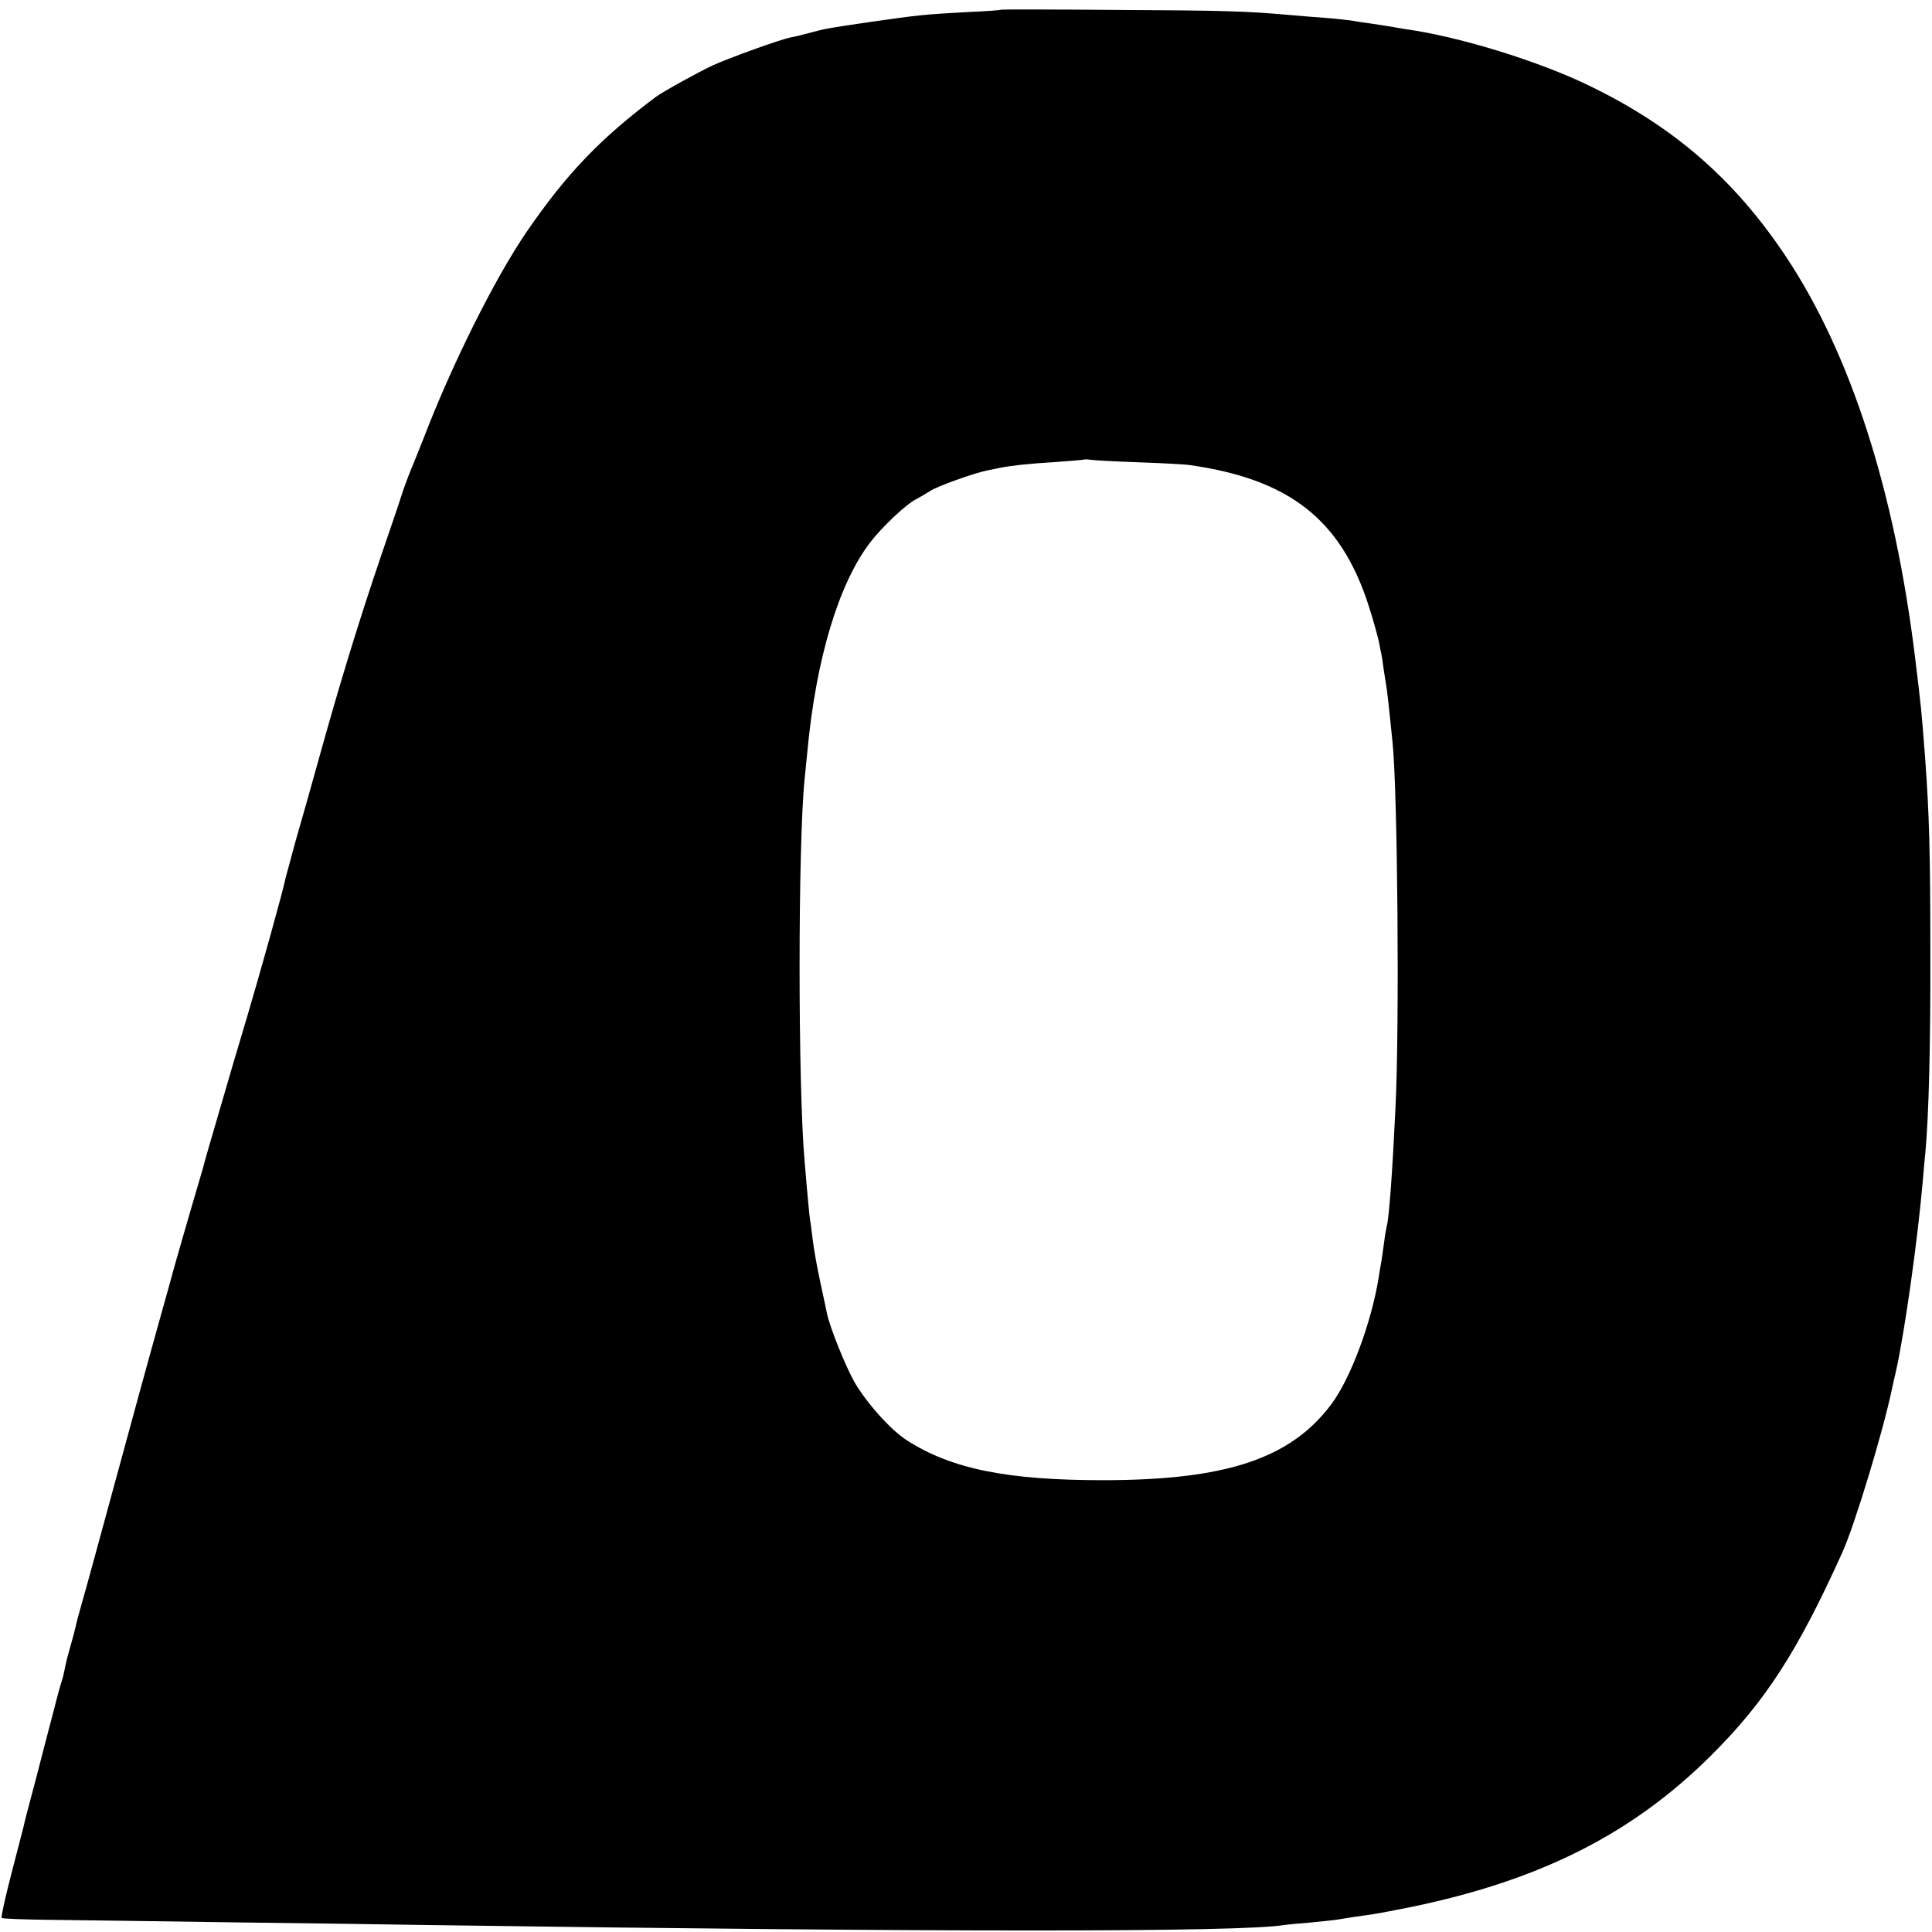 <?xml version="1.0" standalone="no"?>
<!DOCTYPE svg PUBLIC "-//W3C//DTD SVG 20010904//EN"
 "http://www.w3.org/TR/2001/REC-SVG-20010904/DTD/svg10.dtd">
<svg version="1.0" xmlns="http://www.w3.org/2000/svg"
 width="700pt" height="700pt" viewBox="0 0 700 700"
 preserveAspectRatio="xMidYMid meet">
<g transform="translate(0,700) scale(0.1,-0.1)"
fill="#000000" stroke="none">
<path d="M3628 6965 c-2 -2 -59 -6 -128 -9 -146 -8 -170 -10 -350 -36 -157
-23 -161 -24 -220 -40 -25 -7 -55 -14 -67 -16 -36 -7 -219 -73 -281 -101 -51
-24 -182 -96 -207 -115 -200 -150 -322 -277 -467 -488 -114 -167 -269 -476
-374 -750 -14 -36 -35 -87 -46 -114 -11 -27 -26 -68 -33 -90 -7 -23 -40 -120
-73 -216 -80 -235 -151 -466 -227 -740 -25 -91 -62 -221 -82 -290 -19 -69 -36
-132 -38 -140 -9 -47 -94 -350 -140 -505 -30 -99 -70 -236 -90 -305 -20 -69
-43 -147 -51 -175 -8 -27 -16 -57 -18 -65 -2 -8 -21 -71 -41 -140 -20 -69 -48
-165 -62 -215 -13 -49 -33 -119 -43 -155 -53 -189 -107 -387 -184 -670 -47
-173 -95 -349 -107 -390 -12 -41 -23 -83 -25 -94 -2 -10 -11 -44 -20 -75 -9
-31 -18 -67 -20 -81 -3 -14 -7 -32 -10 -40 -3 -8 -17 -58 -30 -110 -14 -52
-43 -165 -65 -250 -23 -85 -43 -162 -44 -170 -2 -8 -22 -85 -44 -170 -22 -85
-38 -157 -35 -159 2 -3 82 -6 177 -7 94 -1 390 -5 657 -9 267 -3 593 -8 725
-10 1829 -26 2926 -26 3086 0 13 2 56 6 94 9 39 4 81 8 95 10 28 5 81 13 138
21 20 3 82 15 137 26 468 97 801 266 1085 549 196 195 313 376 475 735 45 99
149 443 180 593 2 9 8 37 14 62 31 136 79 477 97 685 4 44 8 94 10 110 12 129
19 381 18 725 0 361 -4 501 -19 705 -13 173 -15 188 -36 360 -74 607 -234
1103 -468 1455 -187 281 -409 473 -716 621 -182 88 -467 176 -660 203 -22 4
-51 8 -65 11 -14 2 -43 7 -65 10 -22 3 -51 7 -65 10 -14 2 -56 7 -95 10 -38 3
-95 7 -125 10 -165 15 -251 17 -632 19 -230 2 -419 2 -420 1z m497 -1640 c83
-3 166 -7 185 -10 362 -51 549 -198 649 -510 16 -49 32 -108 37 -130 4 -22 8
-42 9 -45 1 -3 5 -30 9 -60 5 -30 10 -62 11 -70 2 -13 8 -67 20 -185 19 -178
26 -1036 11 -1330 -11 -232 -23 -395 -31 -425 -2 -8 -7 -35 -10 -60 -3 -25 -8
-56 -10 -70 -3 -14 -7 -41 -10 -60 -27 -165 -103 -368 -173 -460 -148 -196
-382 -273 -827 -273 -346 0 -549 41 -710 145 -58 37 -148 138 -190 212 -34 61
-89 199 -99 248 -3 13 -13 64 -24 113 -11 50 -23 117 -27 150 -4 32 -8 66 -10
75 -2 13 -8 70 -20 215 -24 272 -24 1140 0 1380 2 22 7 67 10 100 31 335 113
610 228 760 42 55 130 138 164 155 15 8 39 22 53 31 25 17 154 63 204 74 14 3
36 7 49 10 41 8 101 15 202 21 55 4 101 8 103 9 1 1 12 1 25 -1 12 -2 90 -6
172 -9z"/>
</g>
</svg>
